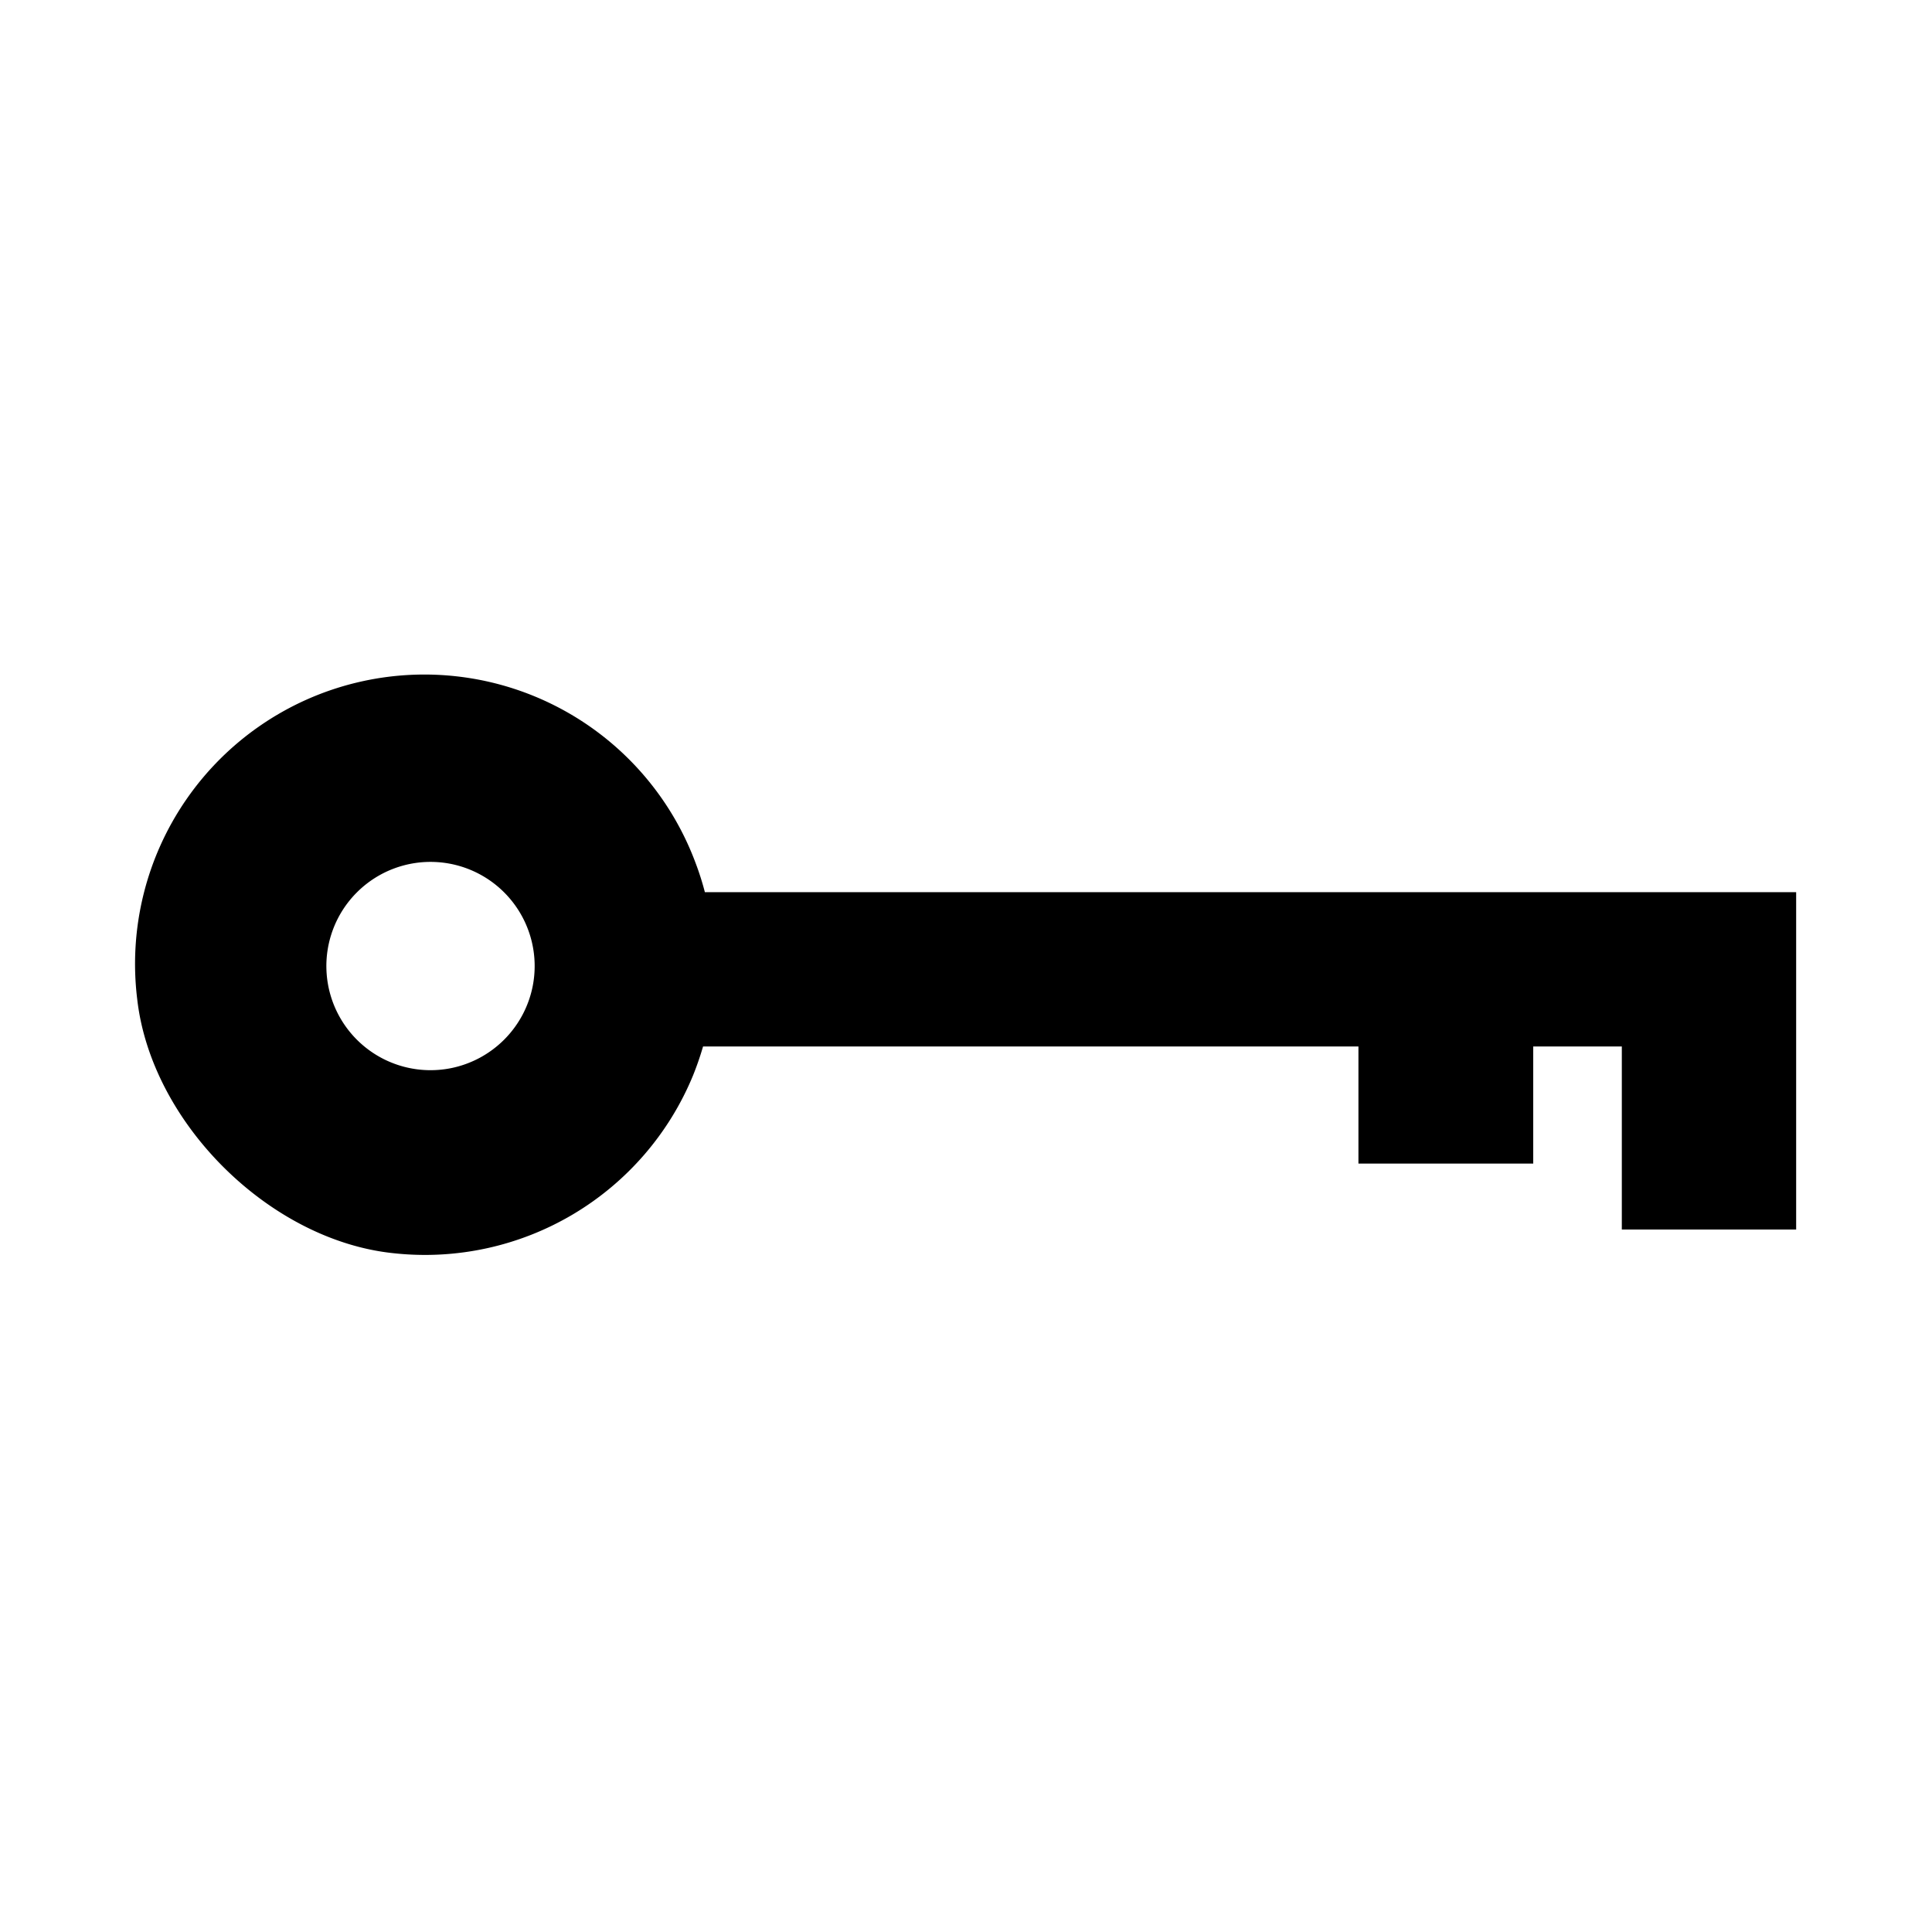 <svg id="Layer_1" data-name="Layer 1" xmlns="http://www.w3.org/2000/svg" viewBox="0 0 128 128"><rect width="128" height="128" fill="none"/><path d="M47.62,59.11H46.7a18.6,18.6,0,0,0-.61-1.92,19.17,19.17,0,0,0-37,9c.93,8.22,8.79,16,17,16.84A19.2,19.2,0,0,0,45.92,71.24c.25-.62.47-1.26.66-1.91H90v7.76h11.58V69.33h5.87V81.46H119V59.11H47.62ZM29.87,70.77a6.9,6.9,0,1,1,5.42-5.42A6.91,6.91,0,0,1,29.87,70.77Z"/></svg>